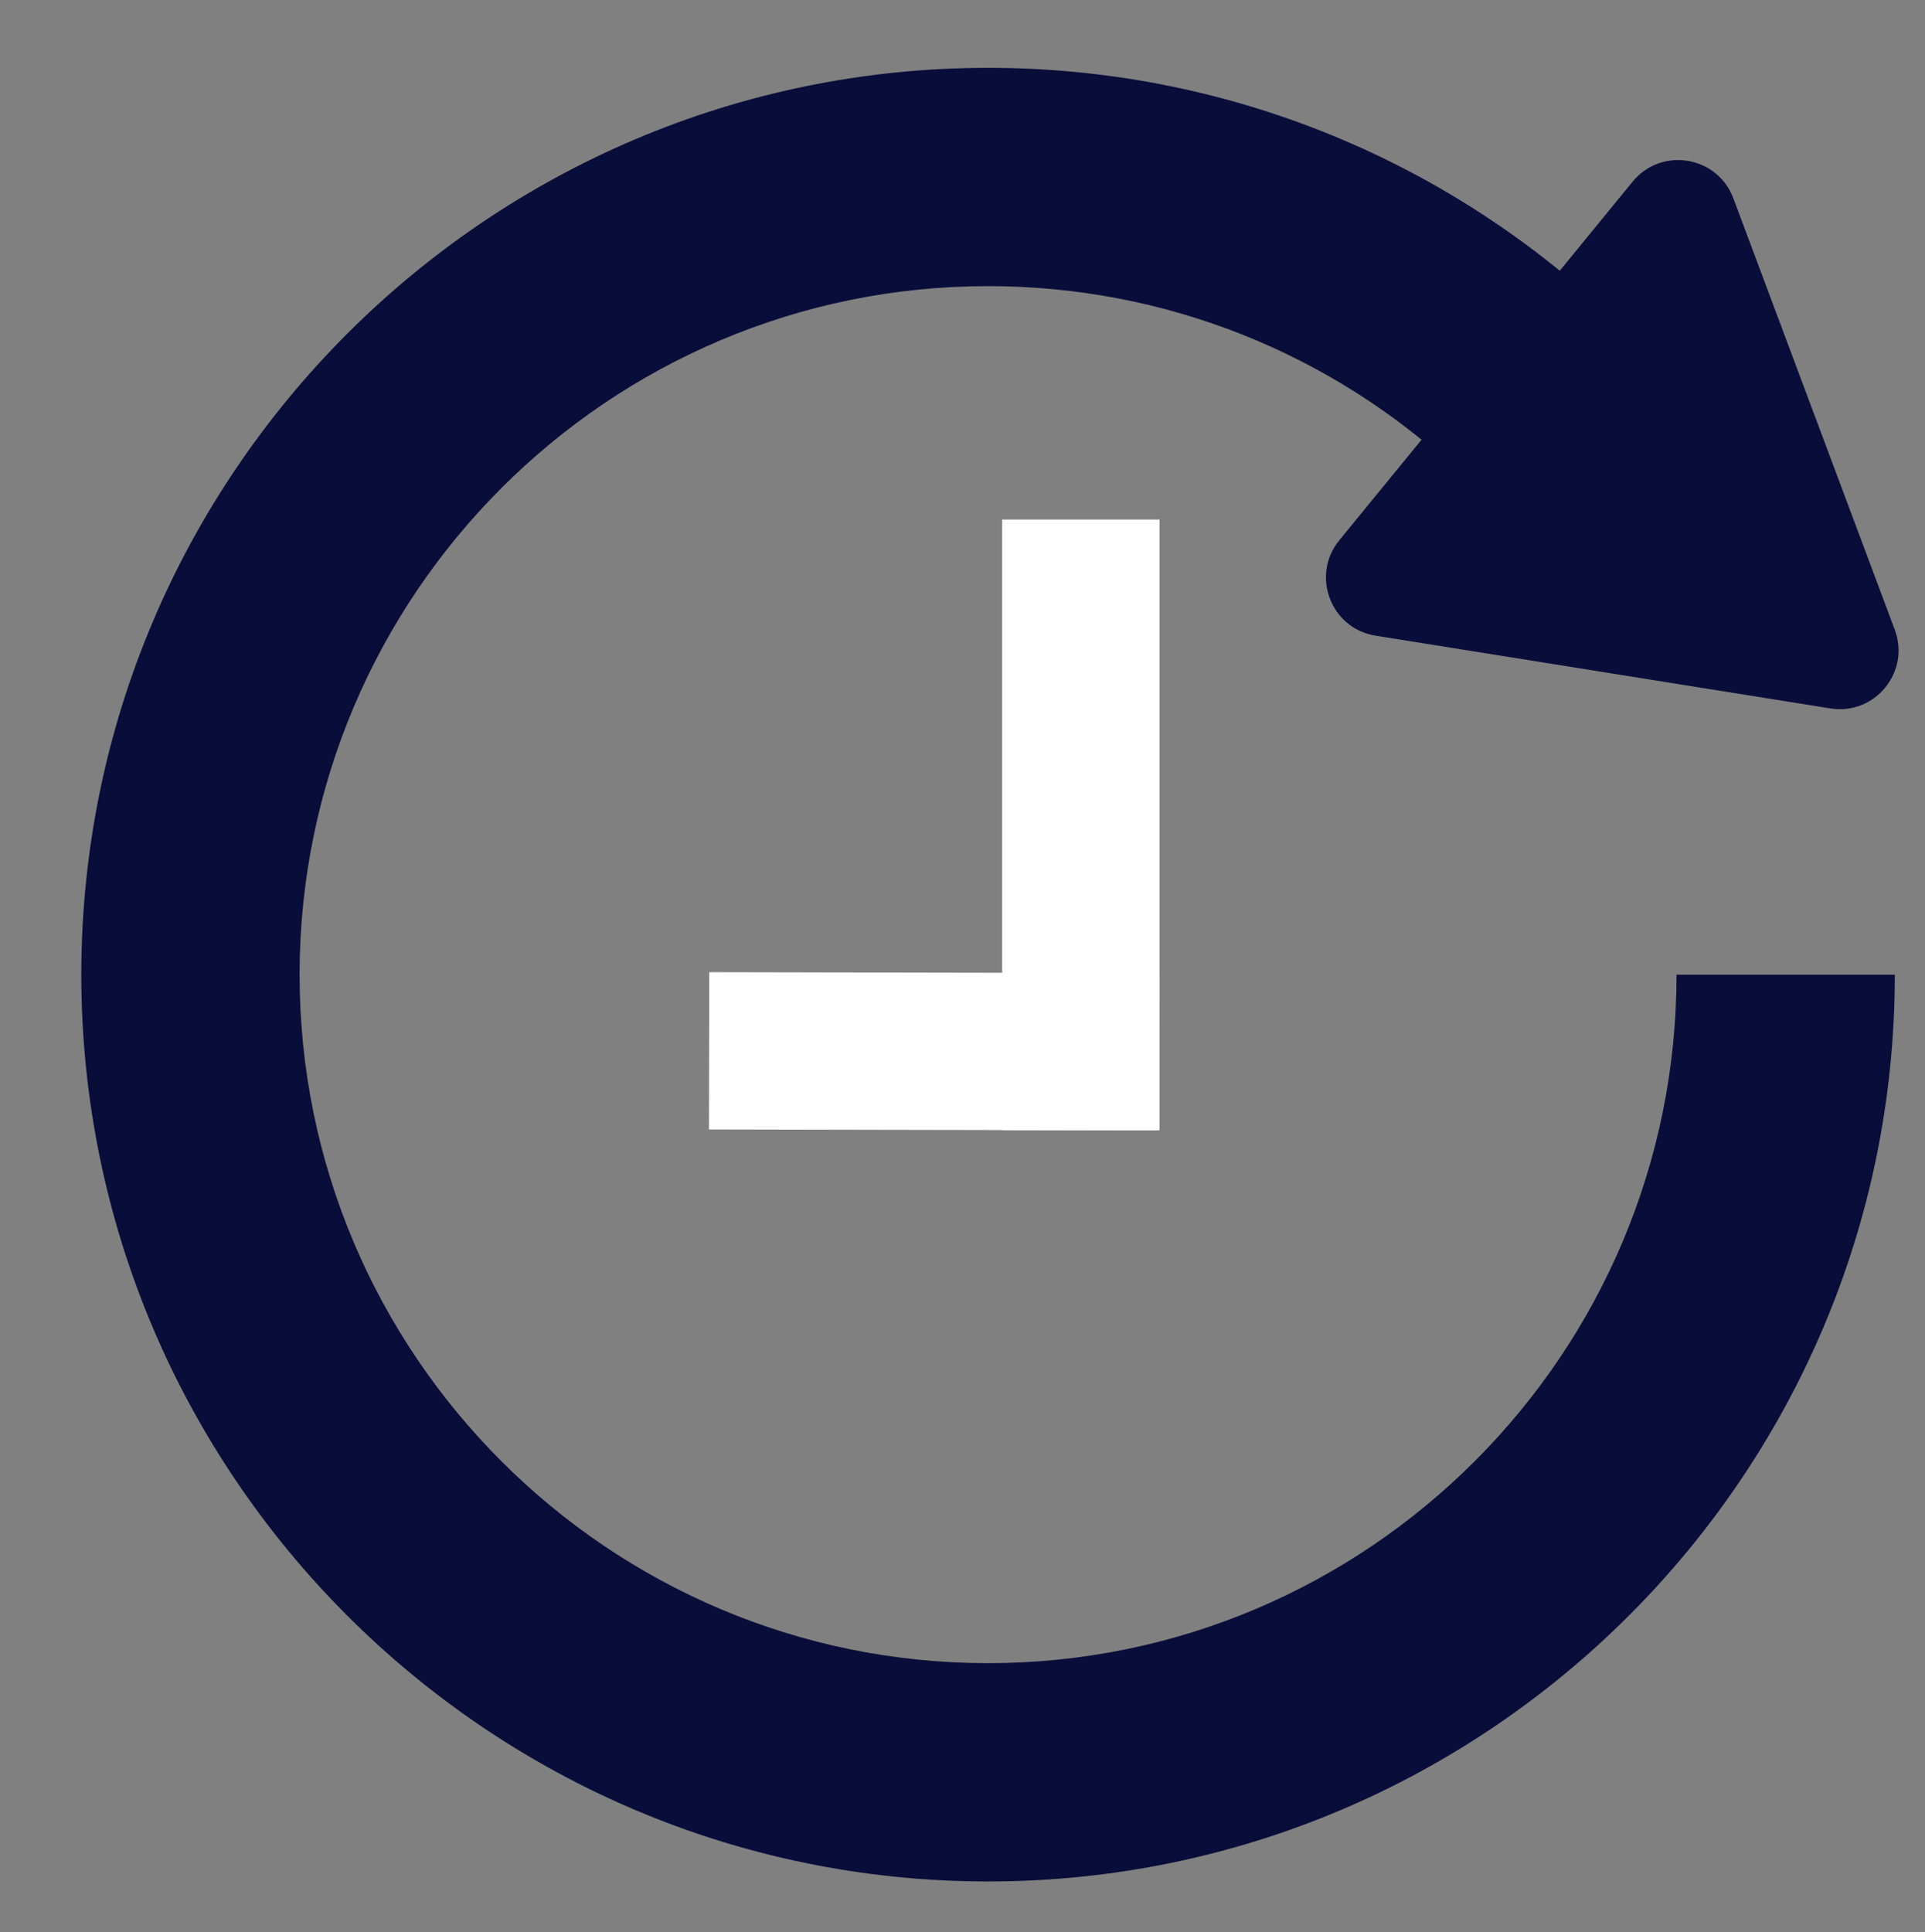 <?xml version="1.0" encoding="UTF-8"?>
<svg xmlns="http://www.w3.org/2000/svg" xmlns:xlink="http://www.w3.org/1999/xlink" version="1.1" id="Layer_1" x="0px" y="0px" viewBox="0 0 35.275 35.409" style="enable-background:new 0 0 35.275 35.409;" xml:space="preserve">
<rect x="0" y="0" width="35.275" height="35.409" fill="#808080" stroke="none"/>
<style type="text/css">
	.st0{fill:#FFFFFF;}
	.st1{fill:#090D39;}
</style>
<rect x="18.365" y="9.52" class="st0" width="2.883" height="11.19"></rect>
<rect x="15.682" y="15.152" transform="matrix(0.002 -1 1 0.002 -2.192 36.348)" class="st0" width="2.882" height="8.242"></rect>
<path class="st1" d="M31.763,3.634l2.958,7.904c0.29,0.775-0.364,1.574-1.181,1.443l-8.333-1.333  c-0.822-0.131-1.191-1.104-0.665-1.748l5.375-6.571C30.444,2.685,31.471,2.855,31.763,3.634z"></path>
<path class="st1" d="M18.106,34.476c-9.162,0-16.616-7.454-16.616-16.616c0-9.163,7.454-16.617,16.616-16.617  c4.25,0,8.294,1.604,11.388,4.516l-2.742,2.912c-2.349-2.21-5.419-3.428-8.646-3.428  c-6.957,0-12.616,5.66-12.616,12.617c0,6.957,5.659,12.616,12.616,12.616s12.616-5.66,12.616-12.616h4  C34.722,27.022,27.268,34.476,18.106,34.476z"></path>
</svg>
